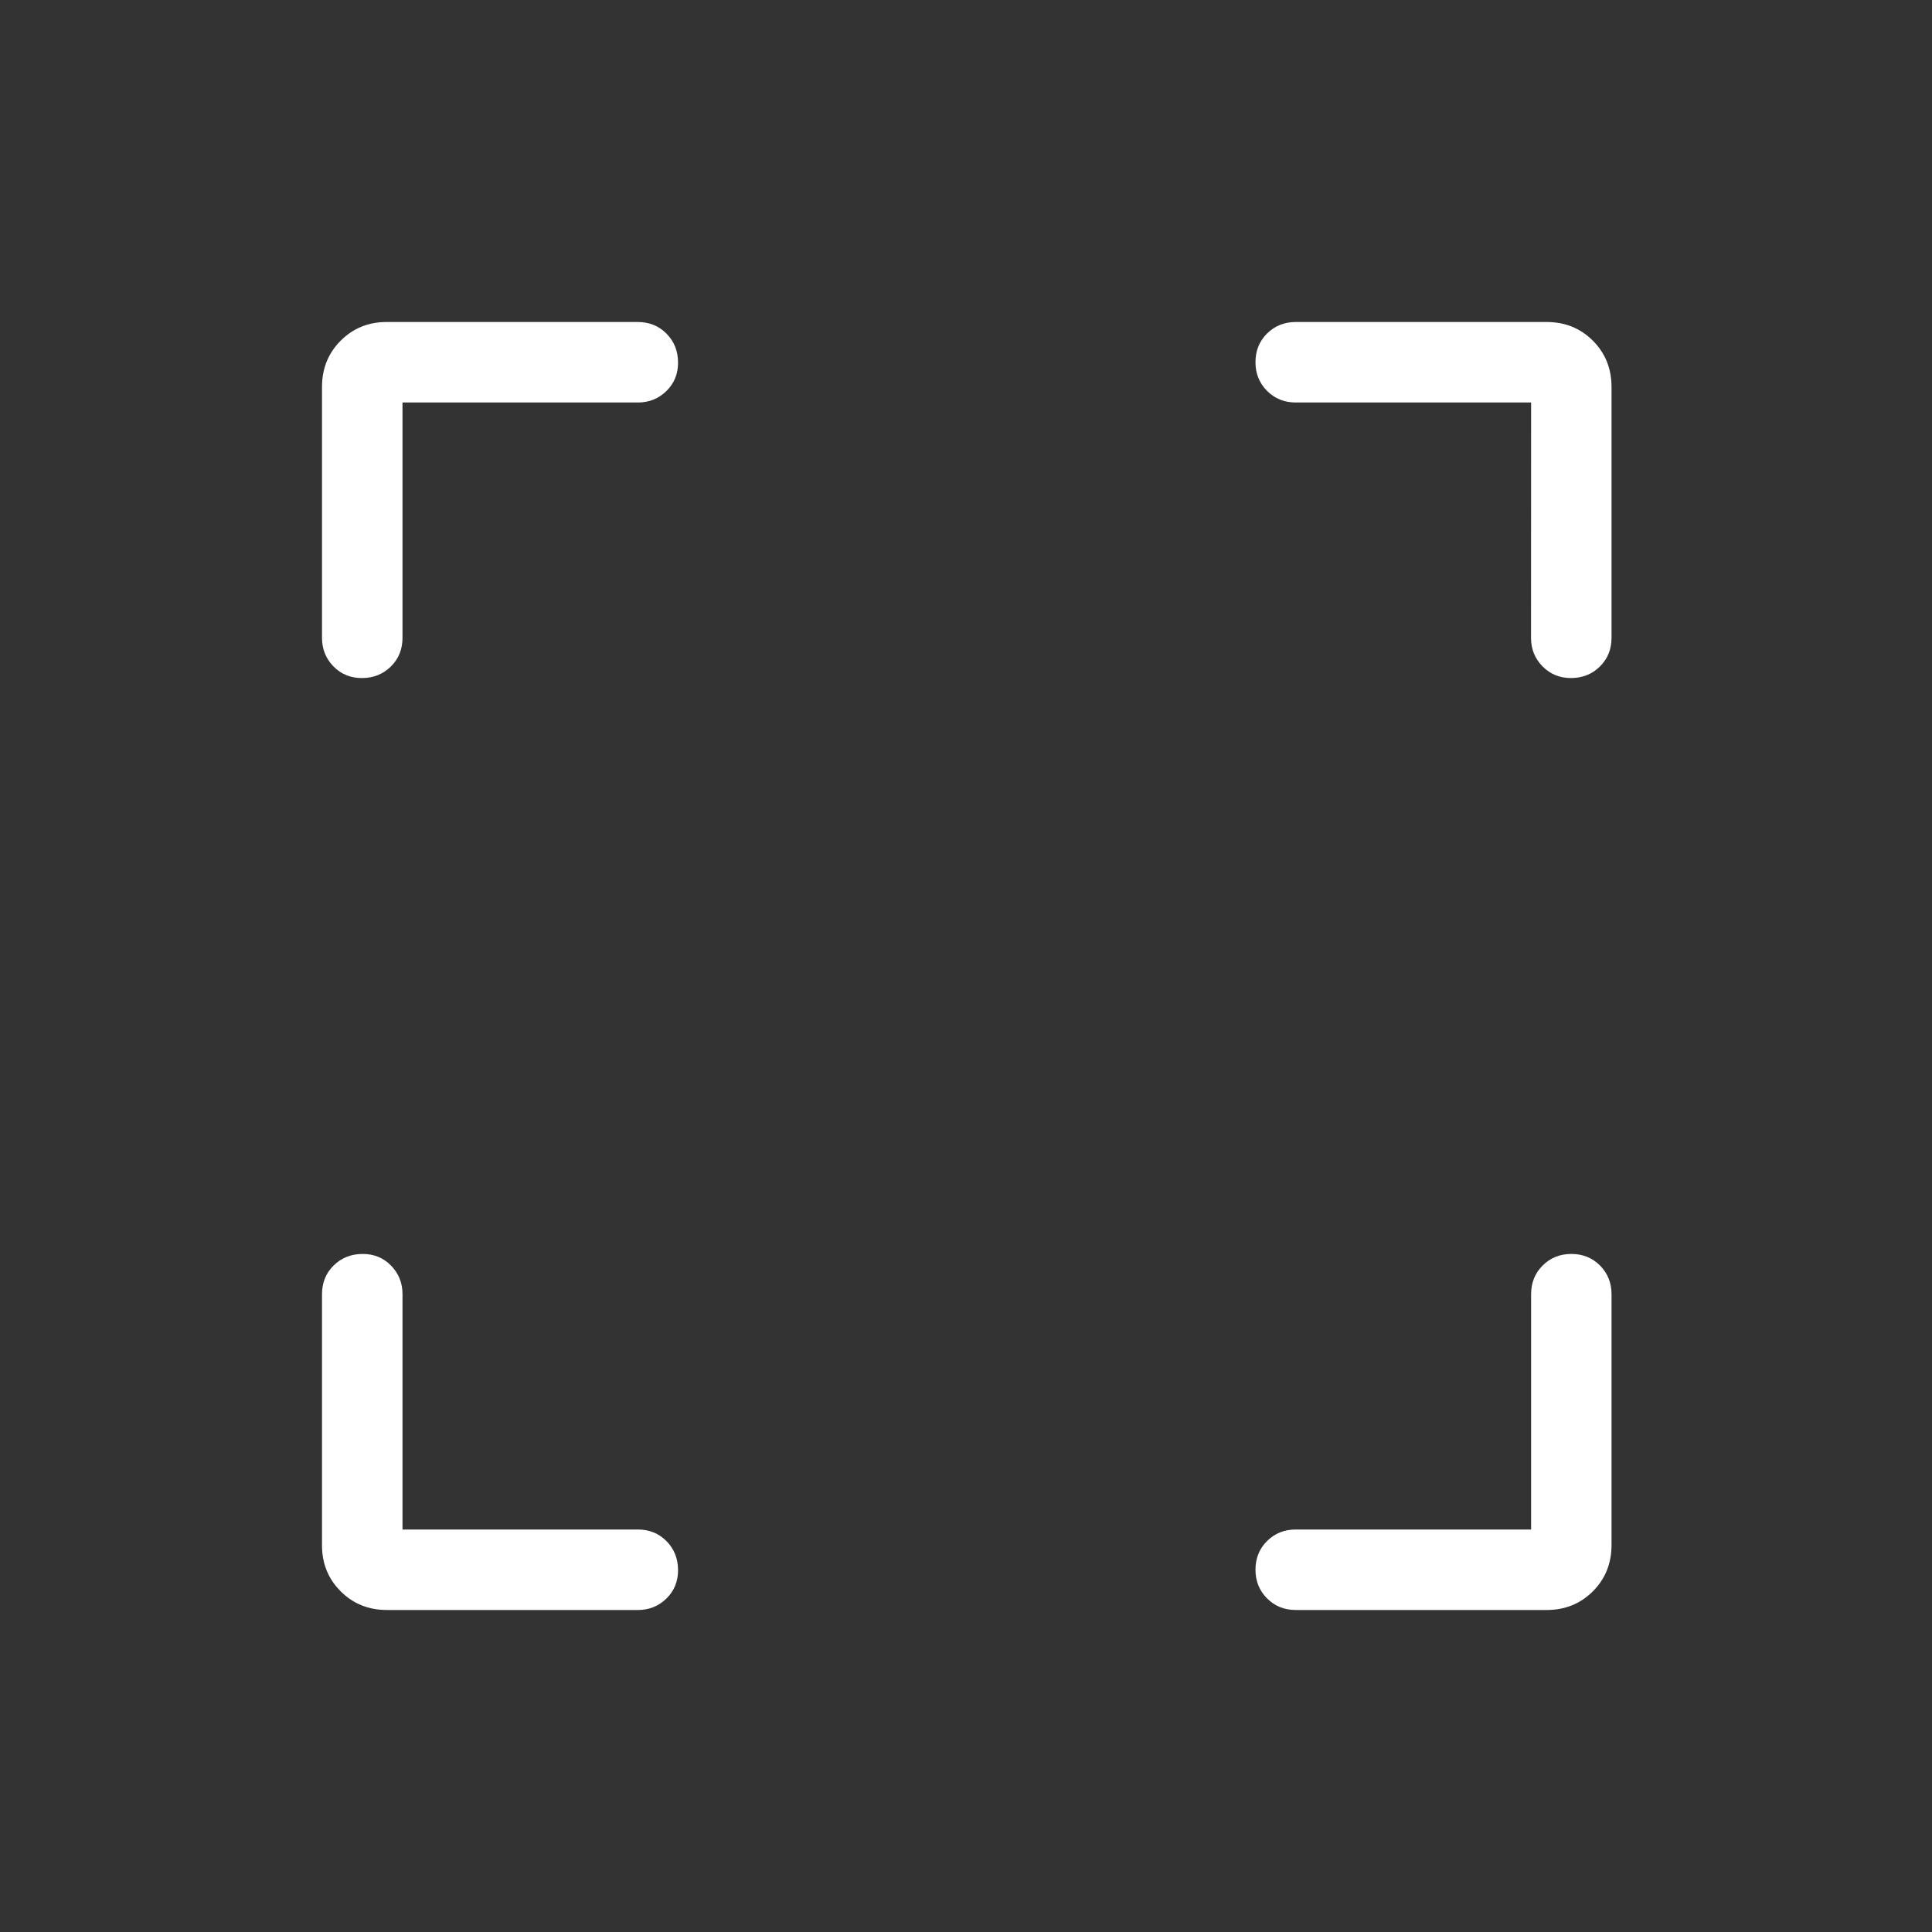 <svg width="24" height="24" viewBox="0 0 24 24" fill="none" xmlns="http://www.w3.org/2000/svg">
<rect x="0" y="0" width="24" height="24" fill="#333333" stroke="none"/>
<path d="M5 19H7.923C8.065 19 8.184 19.048 8.279 19.144C8.374 19.24 8.422 19.359 8.423 19.501C8.424 19.643 8.376 19.762 8.279 19.857C8.182 19.952 8.064 20 7.923 20H4.808C4.579 20 4.387 19.923 4.232 19.768C4.077 19.613 3.999 19.421 4 19.192V16.077C4 15.935 4.048 15.816 4.144 15.721C4.24 15.626 4.359 15.578 4.501 15.577C4.643 15.576 4.762 15.624 4.857 15.721C4.952 15.818 5 15.936 5 16.077V19ZM19.02 19V16.077C19.02 15.935 19.068 15.816 19.163 15.721C19.259 15.625 19.378 15.577 19.52 15.577C19.662 15.577 19.781 15.625 19.876 15.721C19.971 15.817 20.019 15.936 20.019 16.077V19.192C20.019 19.421 19.942 19.613 19.787 19.768C19.632 19.923 19.441 20 19.212 20H16.096C15.955 20 15.836 19.952 15.74 19.856C15.644 19.76 15.596 19.641 15.596 19.499C15.596 19.357 15.644 19.238 15.74 19.143C15.836 19.048 15.955 19 16.096 19H19.02ZM5 5V7.923C5 8.065 4.952 8.184 4.856 8.279C4.76 8.374 4.641 8.422 4.499 8.423C4.357 8.424 4.238 8.376 4.143 8.279C4.048 8.182 4 8.064 4 7.923V4.808C4 4.579 4.077 4.387 4.232 4.232C4.387 4.077 4.579 3.999 4.808 4H7.923C8.065 4 8.184 4.048 8.279 4.144C8.374 4.24 8.422 4.359 8.423 4.501C8.424 4.643 8.376 4.762 8.279 4.857C8.182 4.952 8.064 5 7.923 5H5ZM19.02 5H16.096C15.955 5 15.836 4.952 15.74 4.856C15.644 4.76 15.596 4.641 15.596 4.499C15.596 4.357 15.644 4.238 15.74 4.143C15.836 4.048 15.955 4 16.096 4H19.212C19.441 4 19.632 4.077 19.787 4.232C19.942 4.387 20.019 4.579 20.019 4.808V7.923C20.019 8.065 19.971 8.184 19.875 8.279C19.779 8.374 19.66 8.422 19.519 8.423C19.378 8.424 19.259 8.376 19.163 8.279C19.067 8.182 19.019 8.064 19.019 7.923L19.02 5Z" fill="white"/>
</svg>
